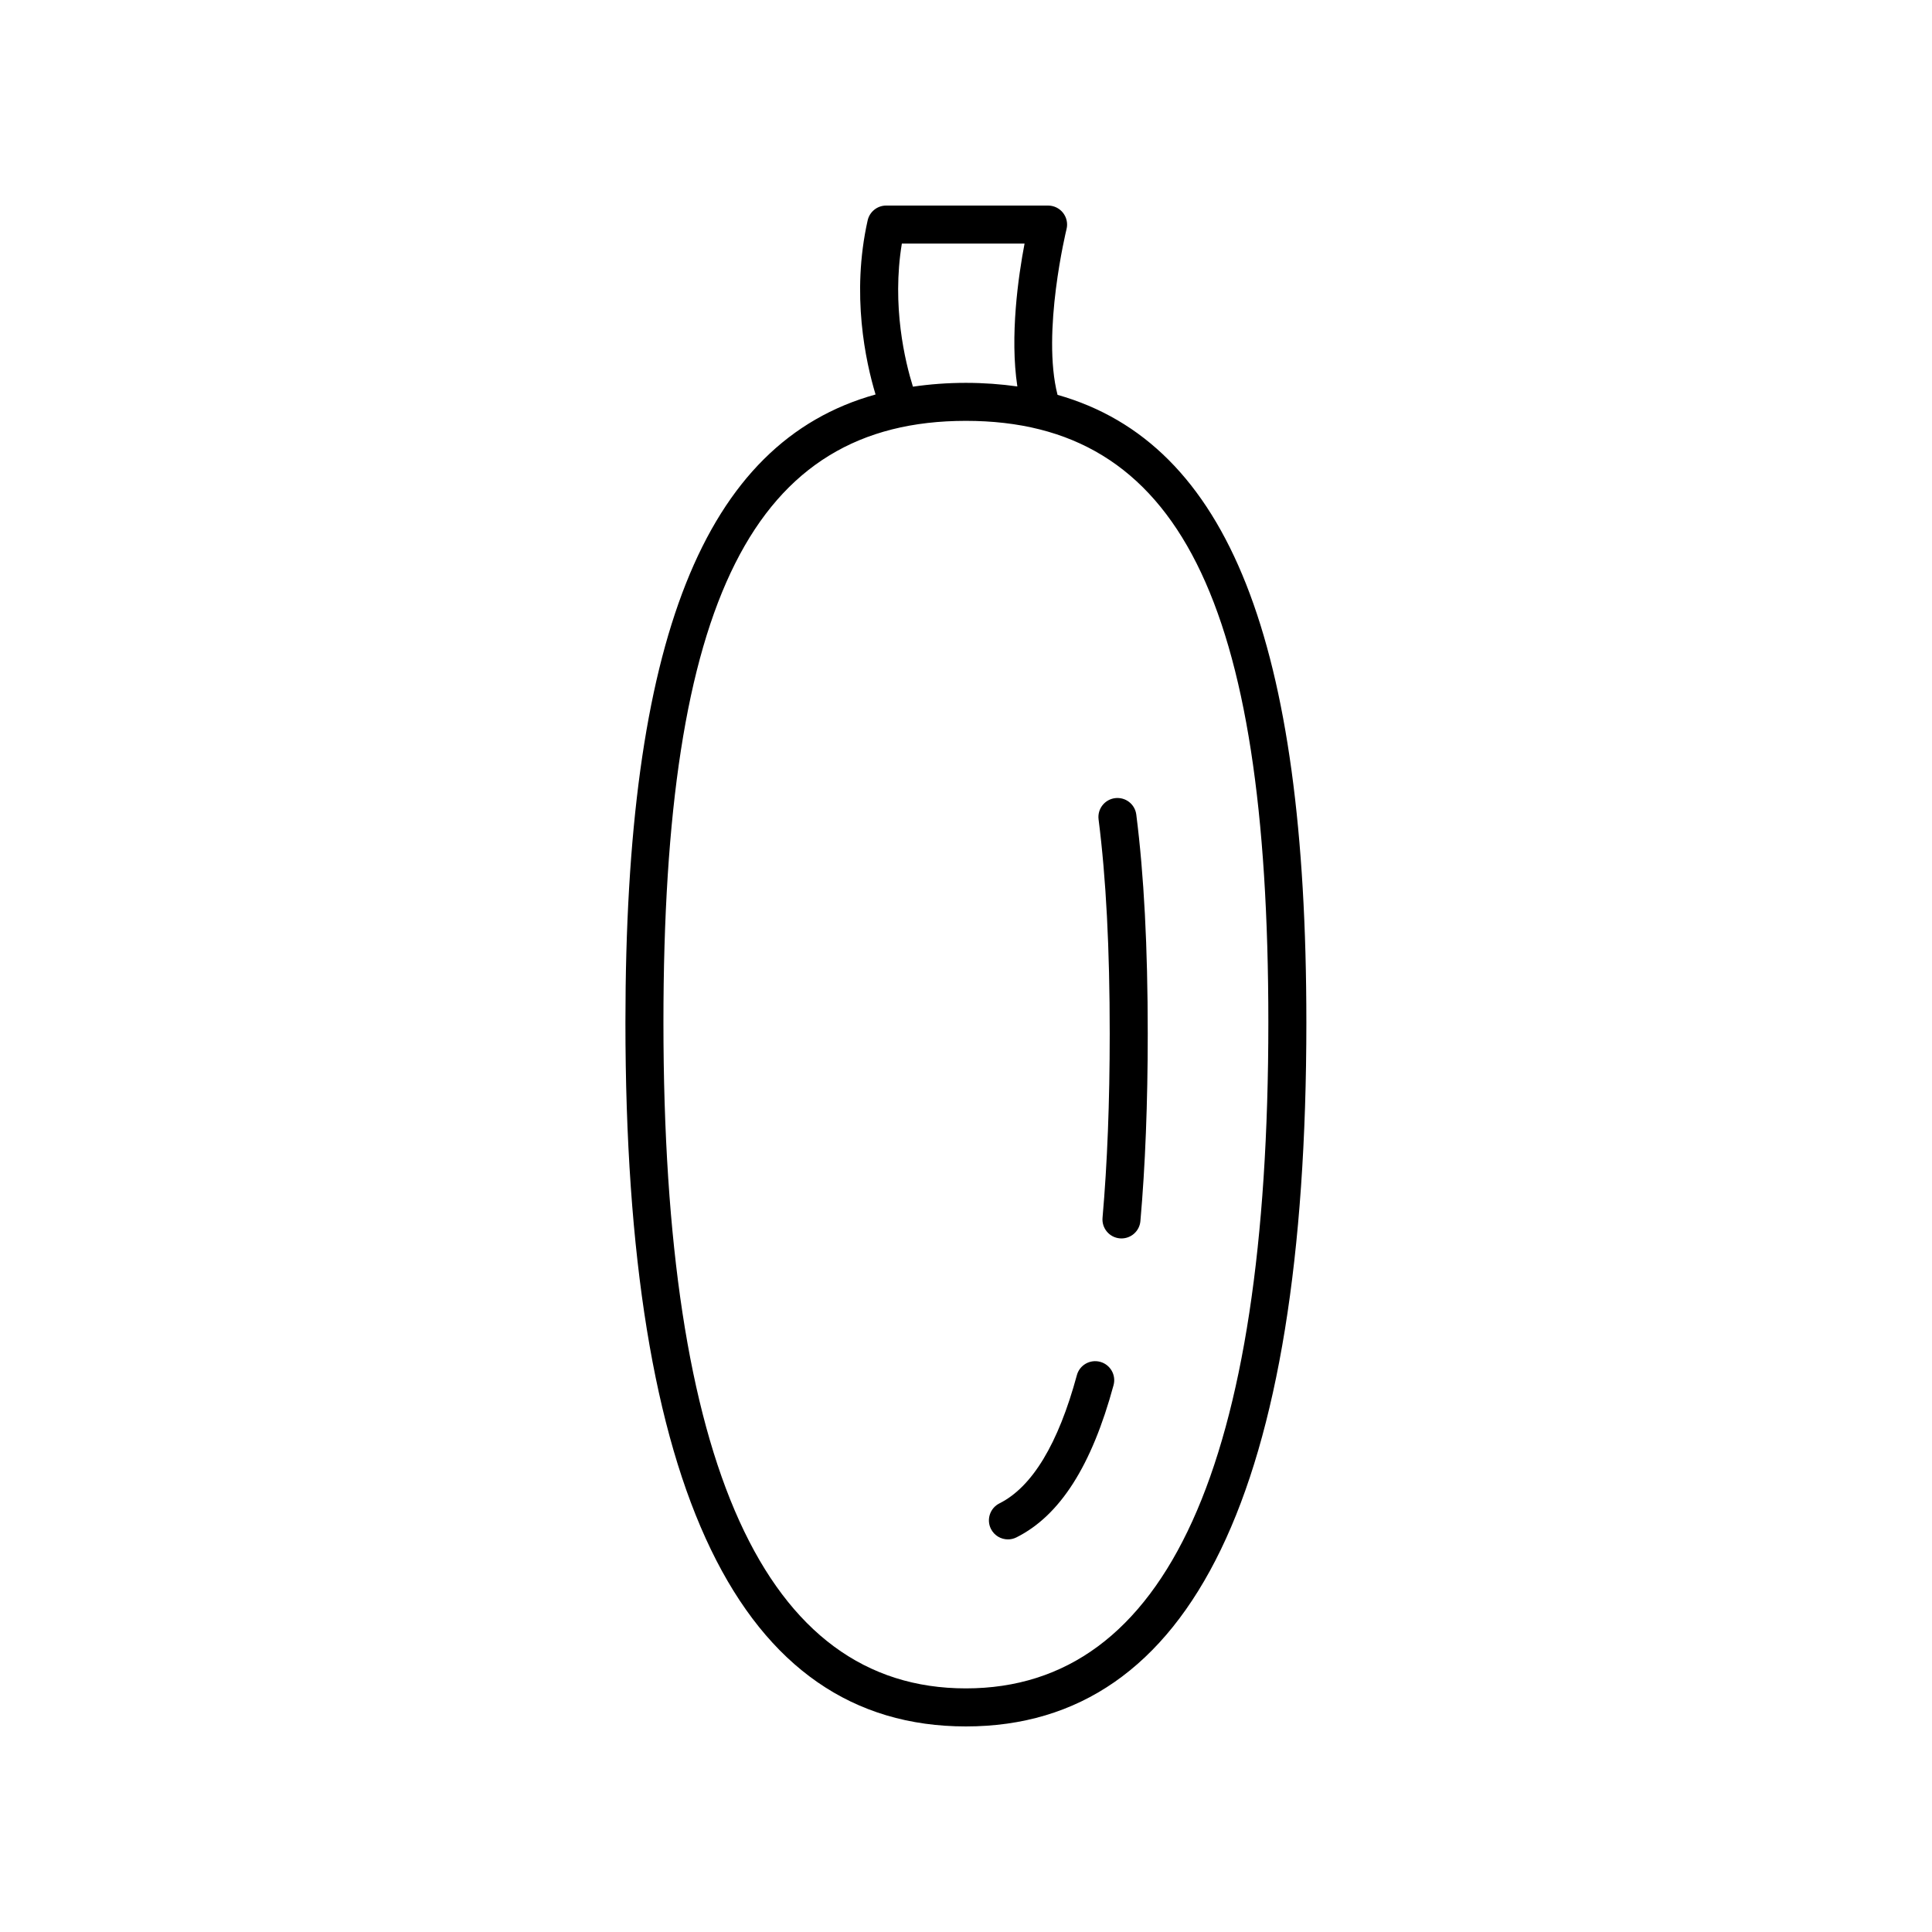 <?xml version="1.0" encoding="UTF-8"?>
<!-- Uploaded to: SVG Repo, www.svgrepo.com, Generator: SVG Repo Mixer Tools -->
<svg fill="#000000" width="800px" height="800px" version="1.1" viewBox="144 144 512 512" xmlns="http://www.w3.org/2000/svg">
 <g>
  <path d="m490.2 414.92c0-100.7-20.57-153.42-65.941-166.28-4.262-16.574 2.312-43.629 2.383-43.918 0.375-1.504 0.031-3.094-0.926-4.316-0.953-1.219-2.418-1.93-3.965-1.93h-42.902c-2.356 0-4.398 1.637-4.914 3.938-4.41 19.648-0.52 37.457 2.098 46.129-45.613 12.684-66.289 65.418-66.289 166.38-0.004 123.82 30.355 186.6 90.227 186.6 59.875 0 90.23-62.781 90.23-186.61zm-107.2-206.37h32.52c-1.656 8.641-3.938 24.57-1.91 37.863-4.356-0.613-8.887-0.953-13.641-0.953-4.898 0-9.559 0.359-14.031 1.012-2.078-6.648-5.656-21.406-2.938-37.922zm16.969 382.89c-53.184 0-80.152-59.391-80.152-176.53 0-111.72 23.969-159.38 80.152-159.38 56.188 0 80.156 47.664 80.156 159.38 0 117.14-26.965 176.53-80.156 176.53z"/>
  <path d="m435.56 504.9c-2.699-0.723-5.457 0.855-6.18 3.543-4.93 18.188-11.836 29.617-20.52 33.969-2.488 1.246-3.5 4.273-2.254 6.762 0.887 1.766 2.66 2.781 4.512 2.781 0.758 0 1.523-0.168 2.25-0.535 11.527-5.769 19.945-18.965 25.738-40.34 0.727-2.684-0.859-5.449-3.547-6.18z"/>
  <path d="m445.13 359.88c-0.348-2.762-2.844-4.707-5.633-4.363-2.762 0.352-4.715 2.875-4.363 5.633 1.988 15.613 2.953 34.191 2.953 56.797 0 18.051-0.641 34.457-1.902 48.77-0.246 2.773 1.805 5.219 4.574 5.461 0.152 0.012 0.301 0.02 0.449 0.02 2.582 0 4.781-1.973 5.012-4.594 1.289-14.605 1.945-31.312 1.945-49.656-0.004-23.035-0.996-42.027-3.035-58.066z"/>
 </g>
</svg>